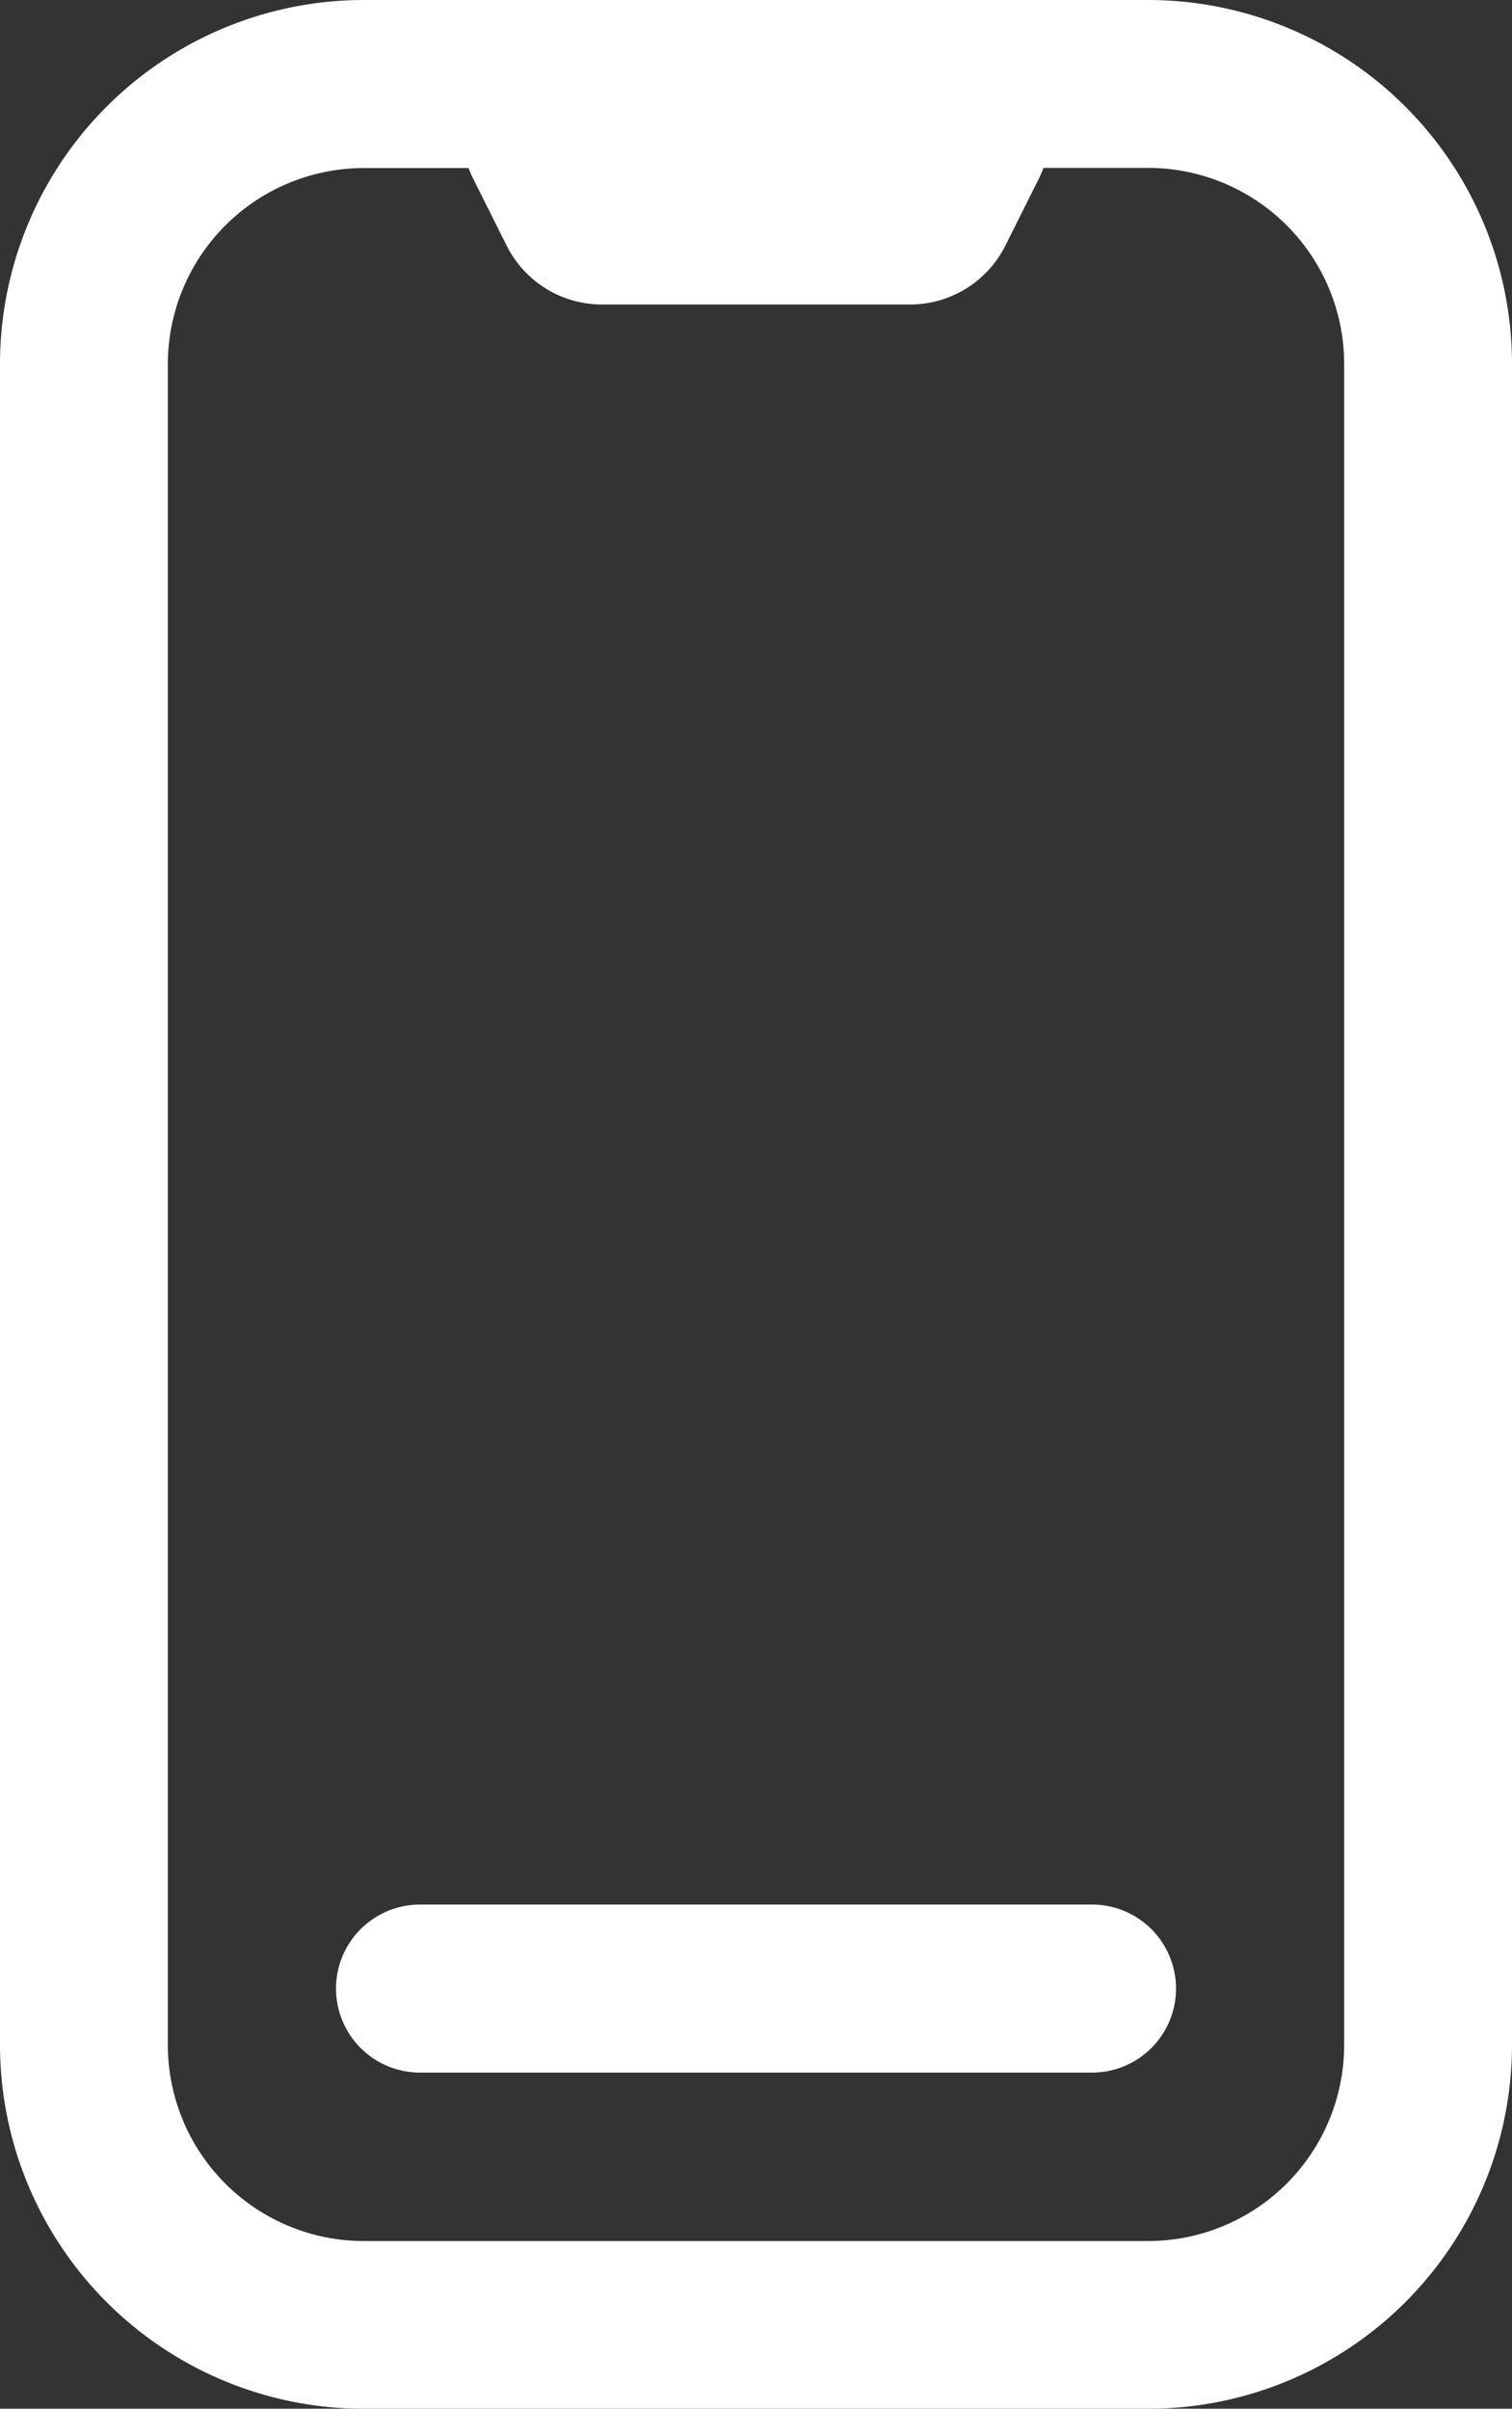 <svg id="telefono-inteligente" xmlns="http://www.w3.org/2000/svg" width="35.458" height="56.471" viewBox="0 0 35.458 56.471">
  <rect x="0" y="0" width="35.458" height="56.471" fill="#333333" stroke="none"/>
  <path id="Path_3969" data-name="Path 3969" d="M13.786,5.19a4.6,4.6,0,0,0-4.6,4.6v39.4a4.6,4.6,0,0,0,4.6,4.6H32.172a4.6,4.6,0,0,0,4.6-4.6V9.786a4.6,4.6,0,0,0-4.6-4.6ZM5.25,9.786A8.536,8.536,0,0,1,13.786,1.25H32.172a8.536,8.536,0,0,1,8.536,8.536v39.4a8.536,8.536,0,0,1-8.536,8.536H13.786A8.536,8.536,0,0,1,5.25,49.185Z" transform="translate(-5.25 -1.25)" fill="#fffffe" fill-rule="evenodd"/>
  <path id="Path_3970" data-name="Path 3970" d="M9.639,5.079a2.5,2.5,0,0,1,2.232-3.611h8.806a2.5,2.5,0,0,1,2.232,3.611l-.788,1.576a2.5,2.5,0,0,1-2.232,1.379h-7.23a2.5,2.5,0,0,1-2.232-1.379Z" transform="translate(1.455 -0.895)" fill="#fffffe" fill-rule="evenodd"/>
  <path id="Path_3971" data-name="Path 3971" d="M8.25,20.22a1.97,1.97,0,0,1,1.97-1.97H25.979a1.97,1.97,0,0,1,0,3.94H10.22A1.97,1.97,0,0,1,8.25,20.22Z" transform="translate(-0.37 26.401)" fill="#fffffe" fill-rule="evenodd"/>
</svg>
